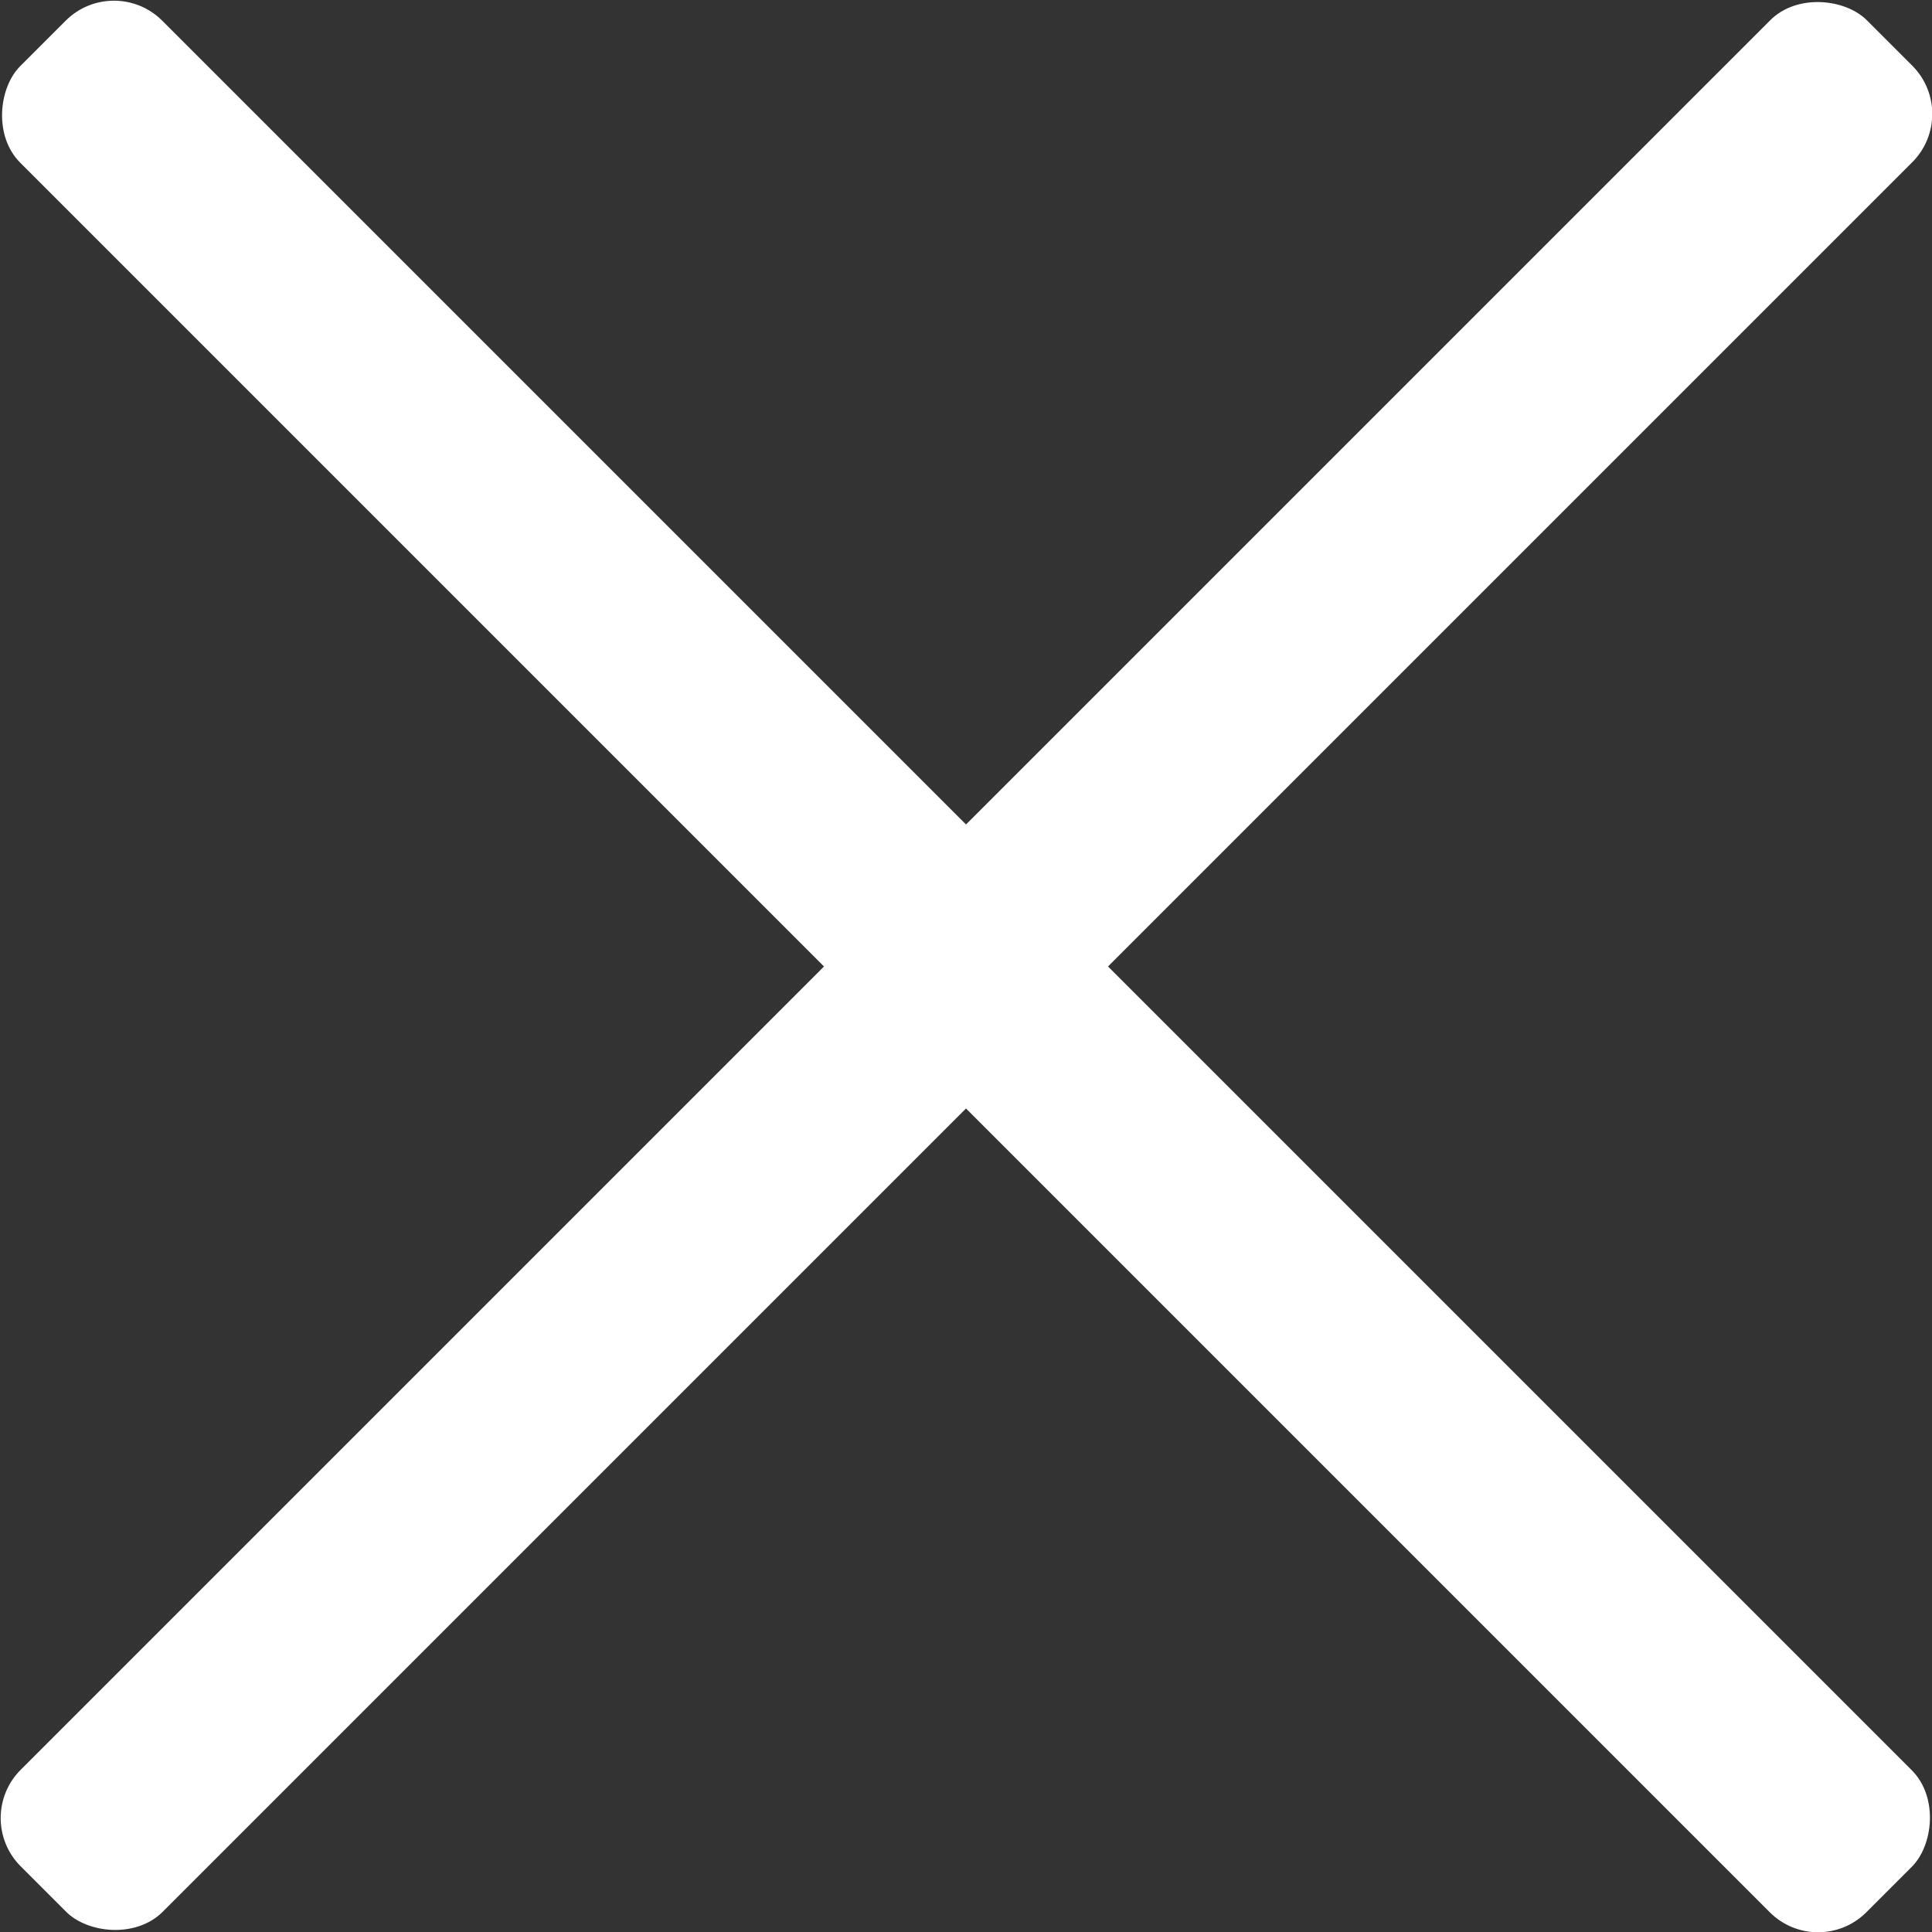 <?xml version="1.0" encoding="UTF-8"?>
<svg id="Layer_2" data-name="Layer 2" xmlns="http://www.w3.org/2000/svg" viewBox="0 0 9.62 9.62">
  <rect x="0" y="0" width="9.62" height="9.62" fill="#333333" stroke="none"/>
  <defs>
    <style>
      .cls-1 {
        fill: #fff;
        stroke-width: 0px;
      }
    </style>
  </defs>
  <g id="Layer_1-2" data-name="Layer 1">
    <g>
      <rect class="cls-1" x="-1.69" y="4.31" width="13" height="1" rx=".34" ry=".34" transform="translate(4.81 -1.99) rotate(45)"/>
      <rect class="cls-1" x="-1.69" y="4.31" width="13" height="1" rx=".34" ry=".34" transform="translate(-1.99 4.81) rotate(-45)"/>
    </g>
  </g>
</svg>